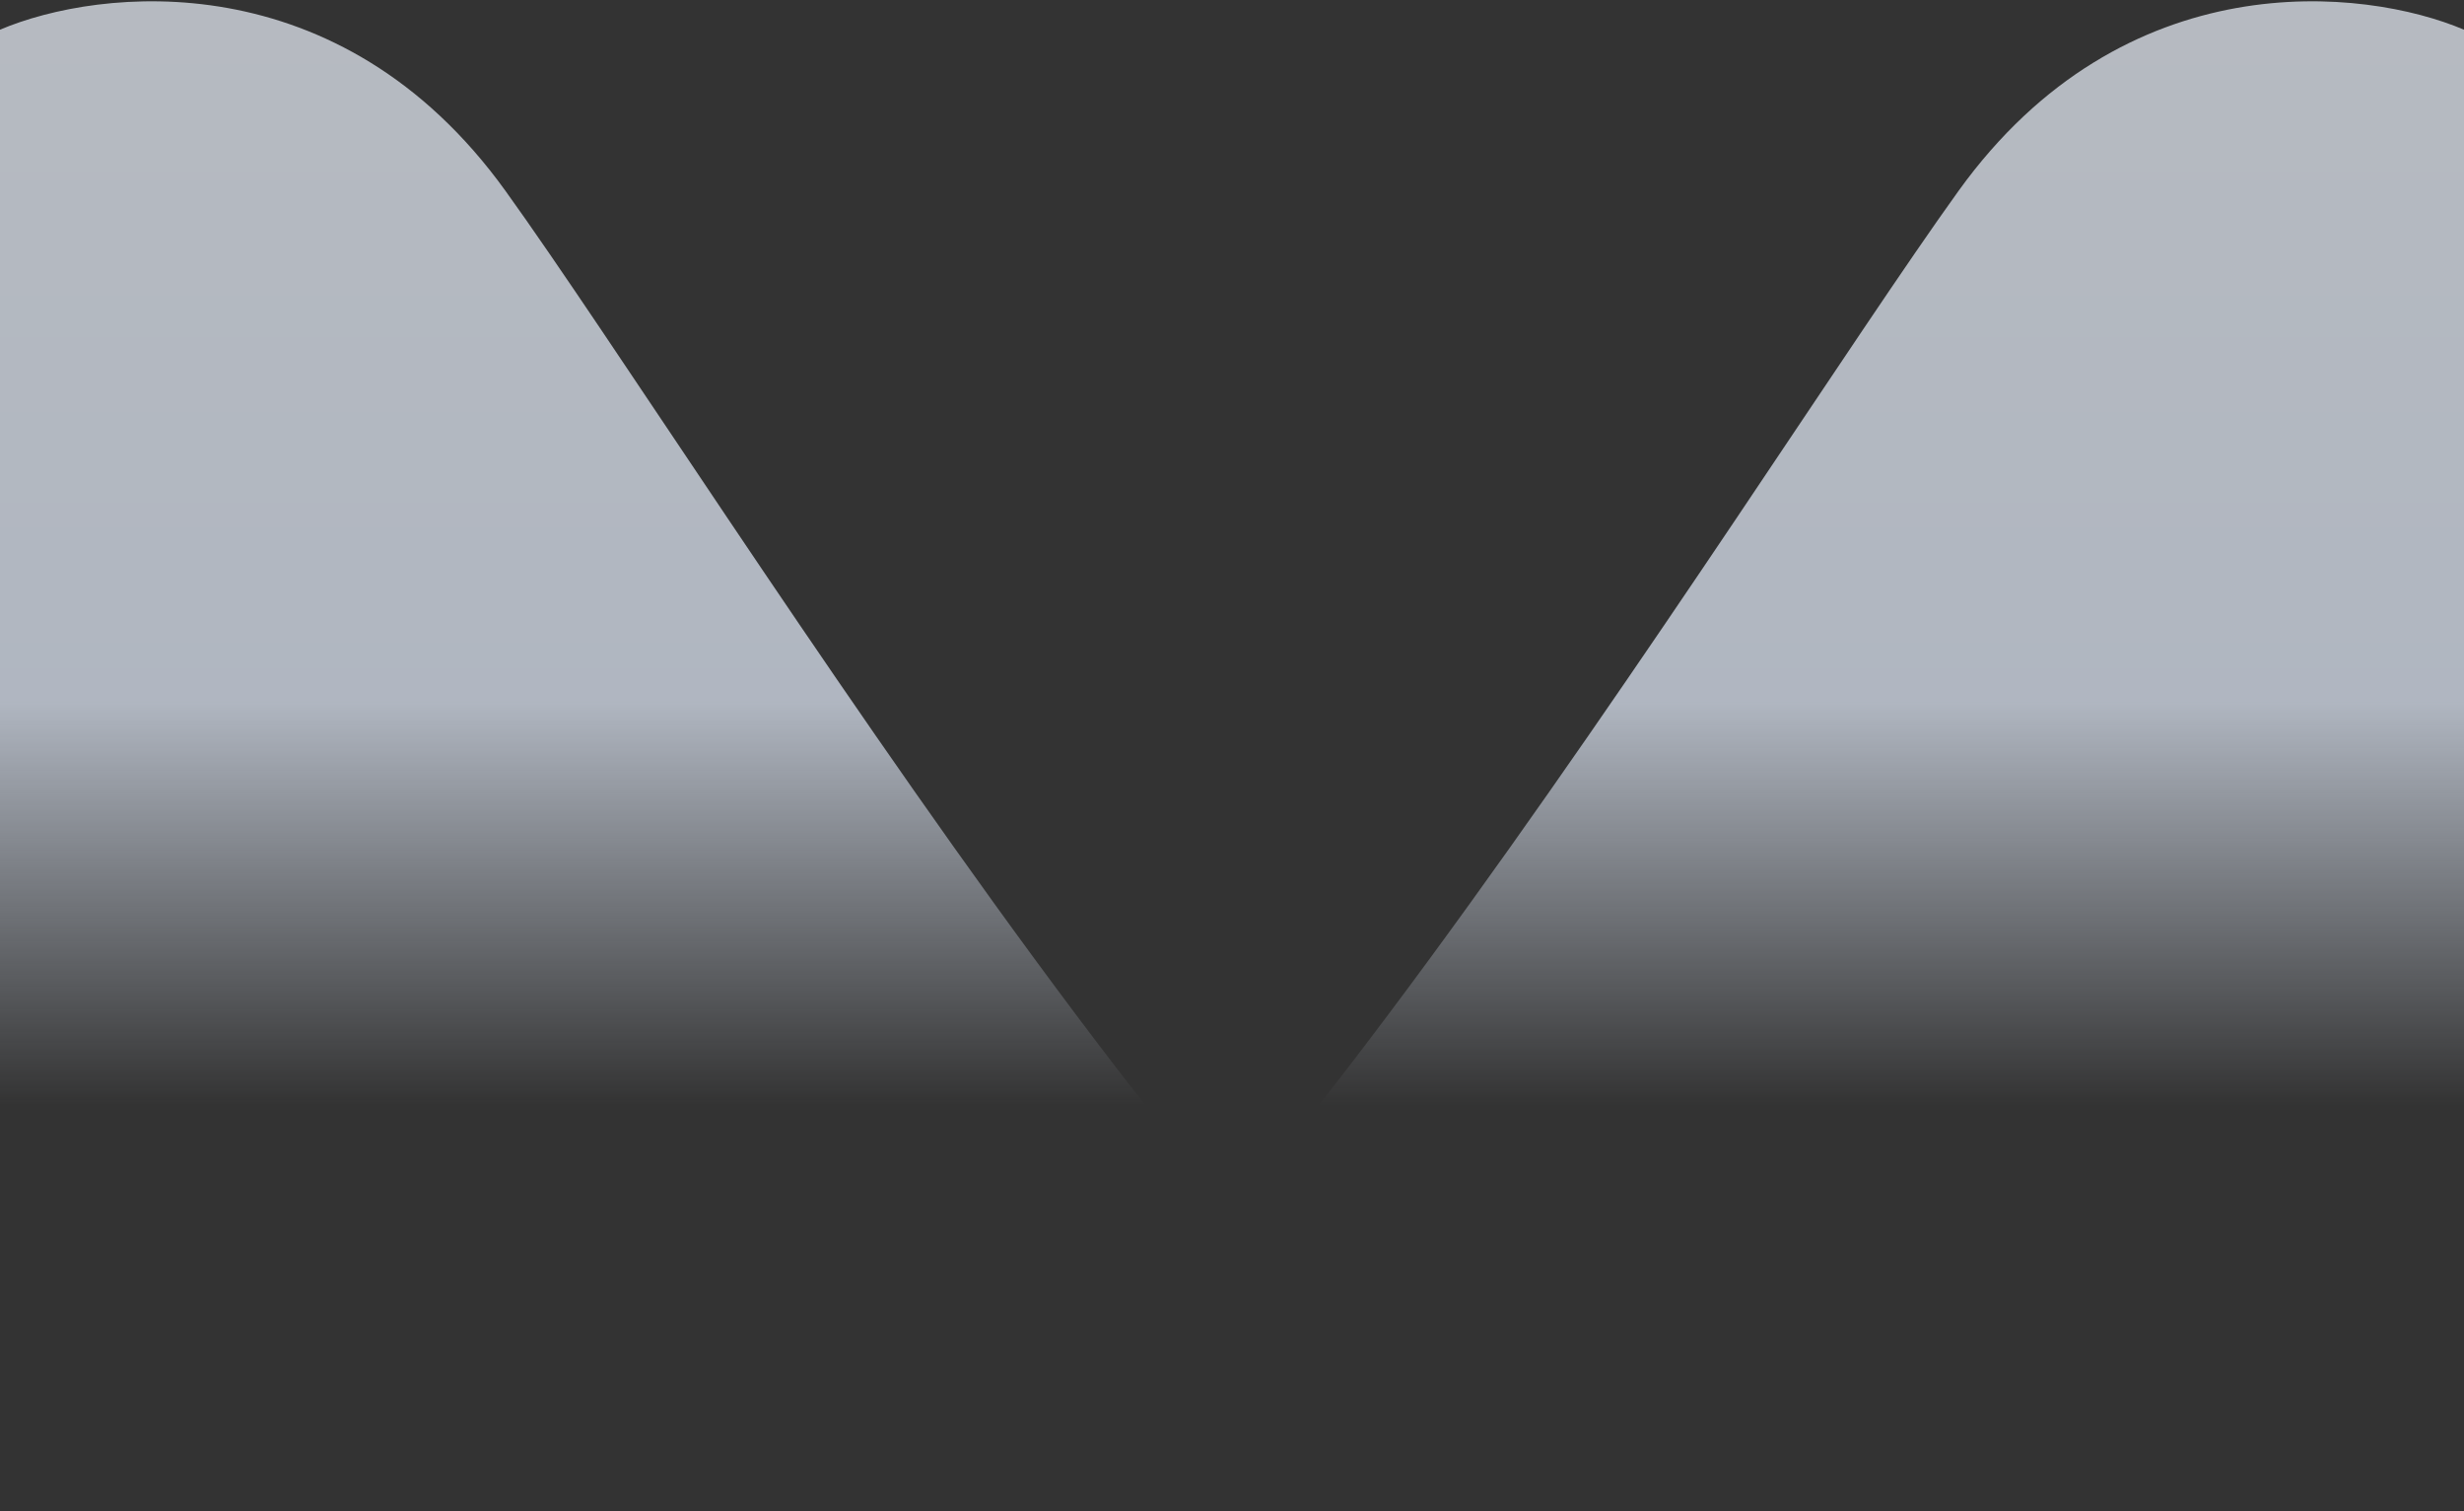 <svg width="1440" height="883" viewBox="0 0 1440 883" fill="none" xmlns="http://www.w3.org/2000/svg">
<rect x="0" y="0" width="1440" height="883" fill="#333333" stroke="none"/>
<path opacity="0.7" d="M295.427 111.574C198.49 -23.08 58.085 -7.342 0 17.358V882.765H937.059C784.729 882.765 416.599 279.891 295.427 111.574Z" fill="url(#paint0_linear_1_2)"/>
<path opacity="0.7" d="M1144.57 111.597C1241.51 -23.085 1381.91 -7.344 1440 17.362V882.95H502.941C655.271 882.95 1023.4 279.95 1144.57 111.597Z" fill="url(#paint1_linear_1_2)"/>
<defs>
<linearGradient id="paint0_linear_1_2" x1="47.315" y1="-63.81" x2="47.315" y2="882.58" gradientUnits="userSpaceOnUse">
<stop stop-color="#F0F6FF"/>
<stop offset="0.5" stop-color="#E6EFFE"/>
<stop offset="0.75" stop-color="#E6EFFE" stop-opacity="0"/>
</linearGradient>
<linearGradient id="paint1_linear_1_2" x1="1392.69" y1="-63.824" x2="1392.69" y2="882.765" gradientUnits="userSpaceOnUse">
<stop stop-color="#F0F6FF"/>
<stop offset="0.5" stop-color="#E6EFFE"/>
<stop offset="0.75" stop-color="#E6EFFE" stop-opacity="0"/>
</linearGradient>
</defs>
</svg>
